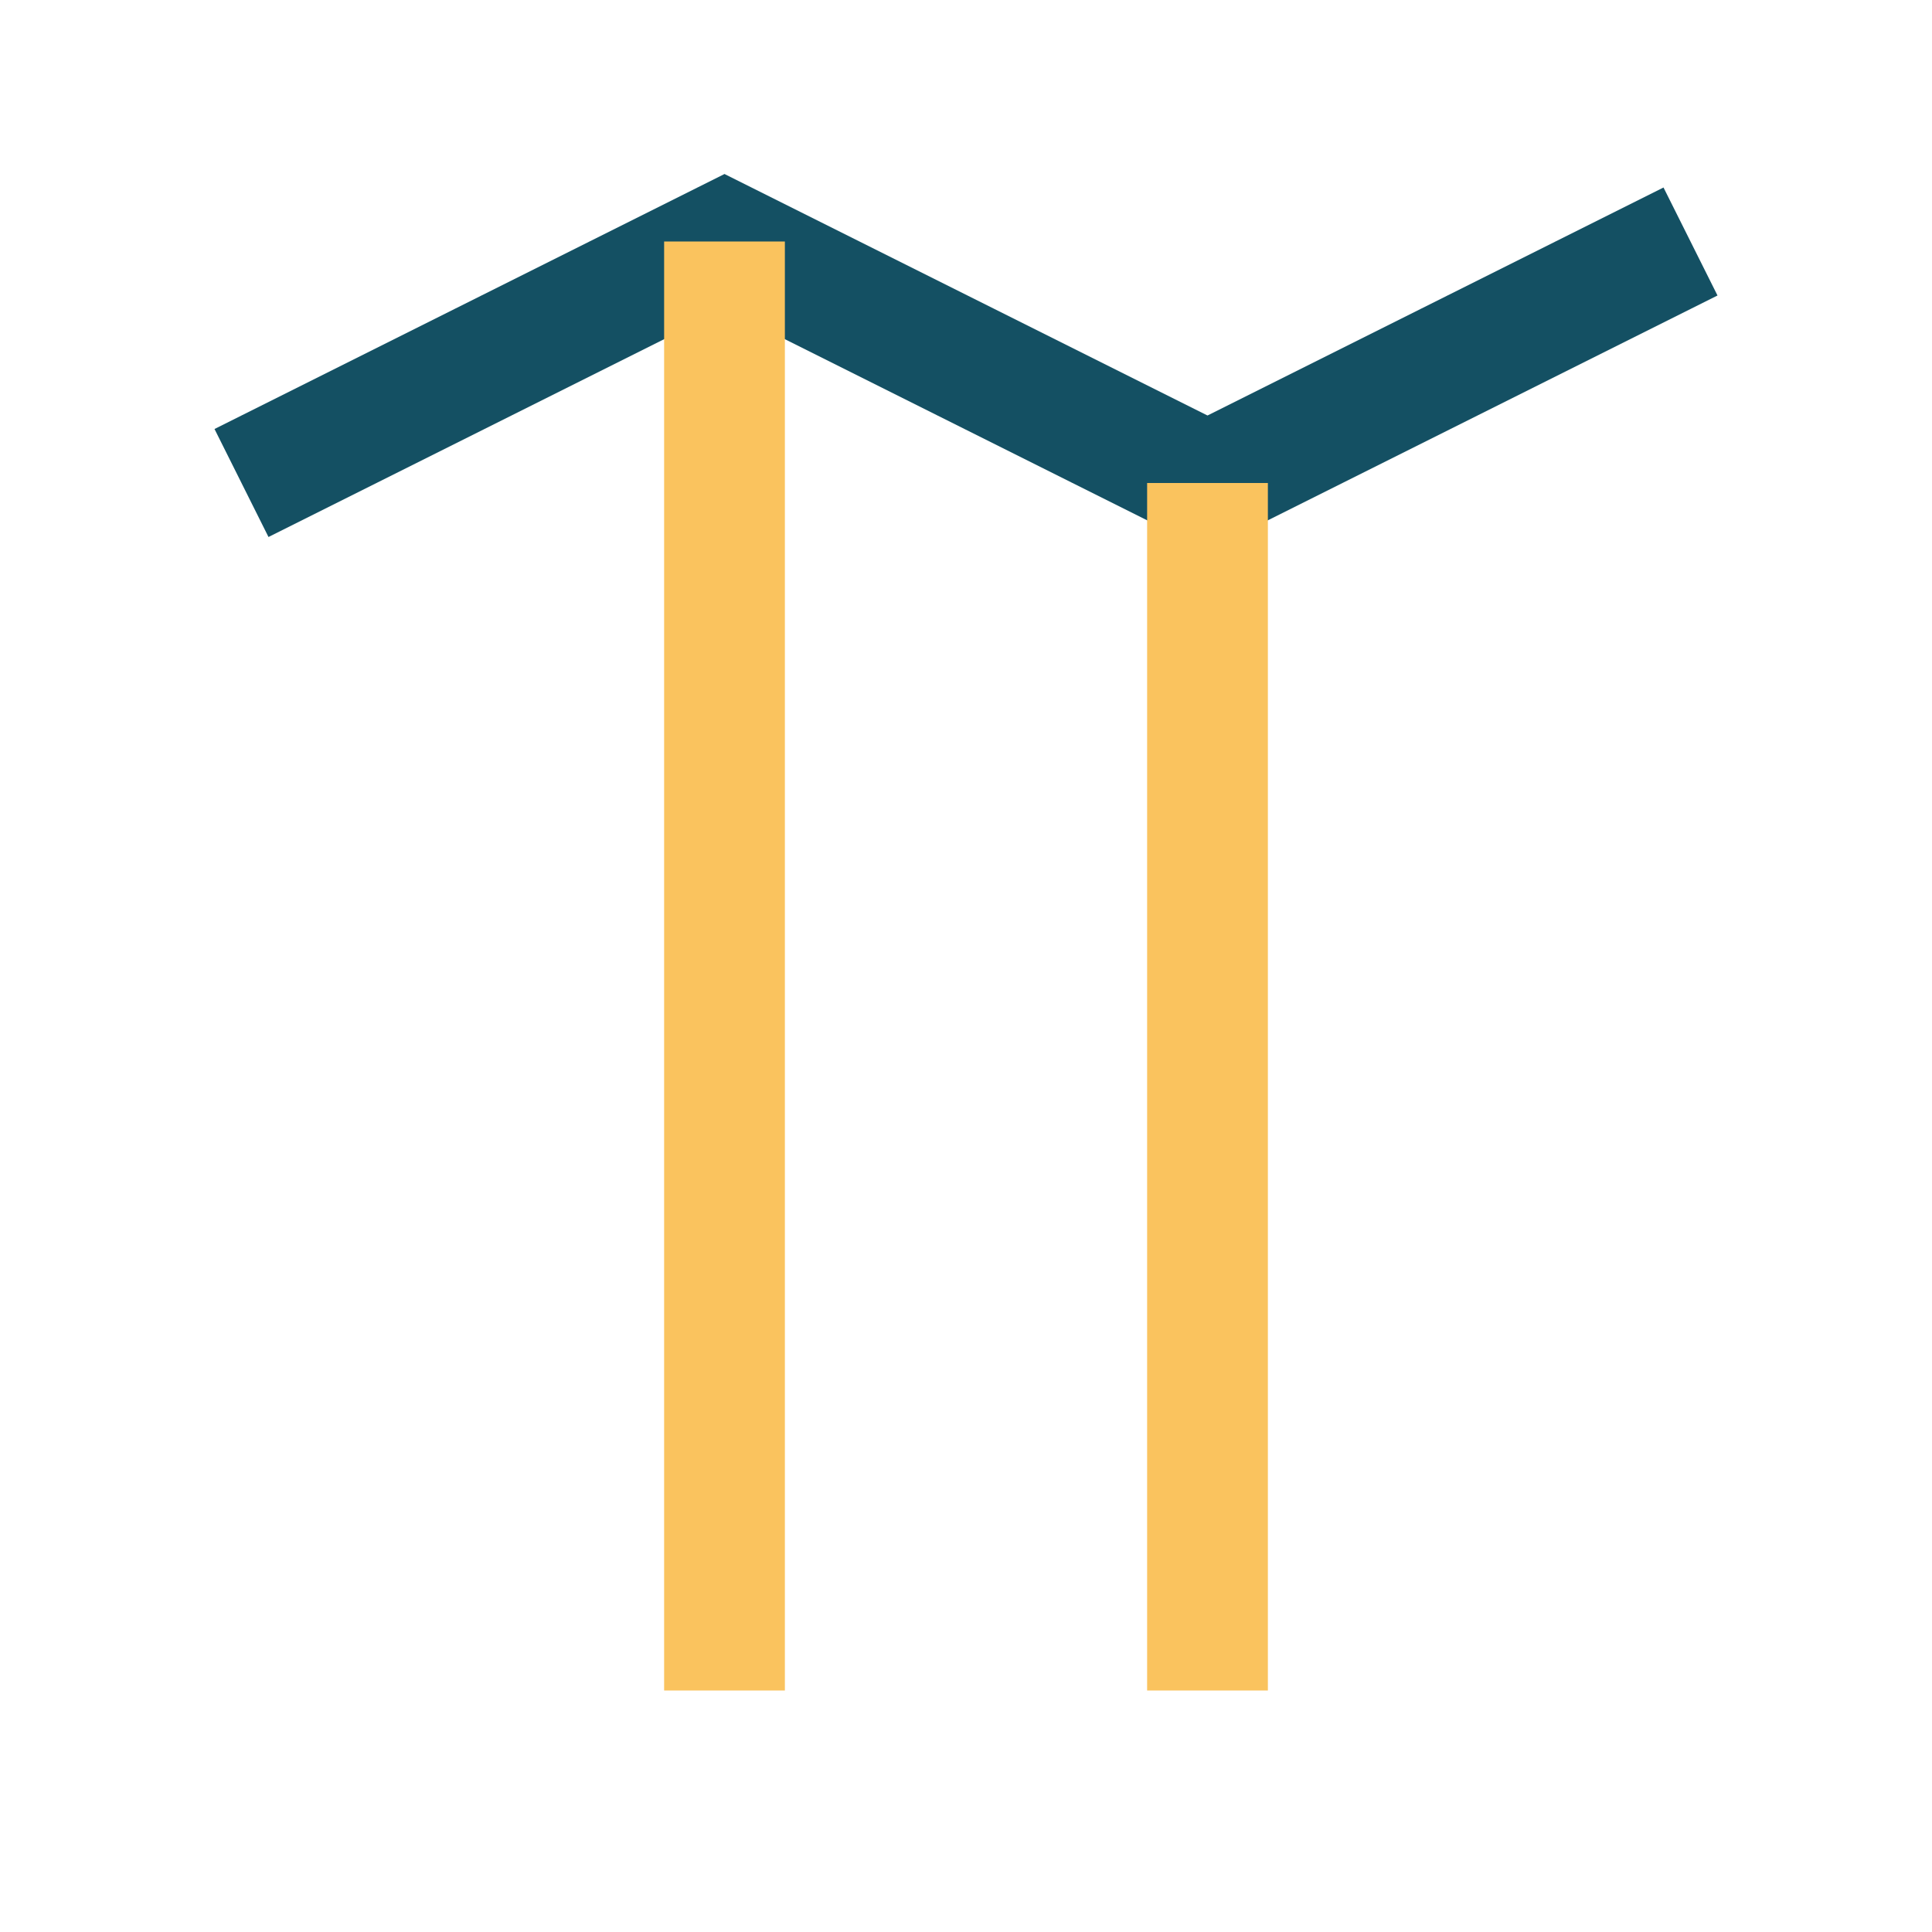 <?xml version="1.0" encoding="UTF-8"?>
<svg xmlns="http://www.w3.org/2000/svg" width="32" height="32" viewBox="0 0 32 32"><polyline points="4 8 12 4 20 8 28 4" fill="none" stroke="#145063" stroke-width="2"/><polyline points="12 4 12 28" fill="none" stroke="#FAC35E" stroke-width="2"/><polyline points="20 8 20 28" fill="none" stroke="#FAC35E" stroke-width="2"/></svg>
